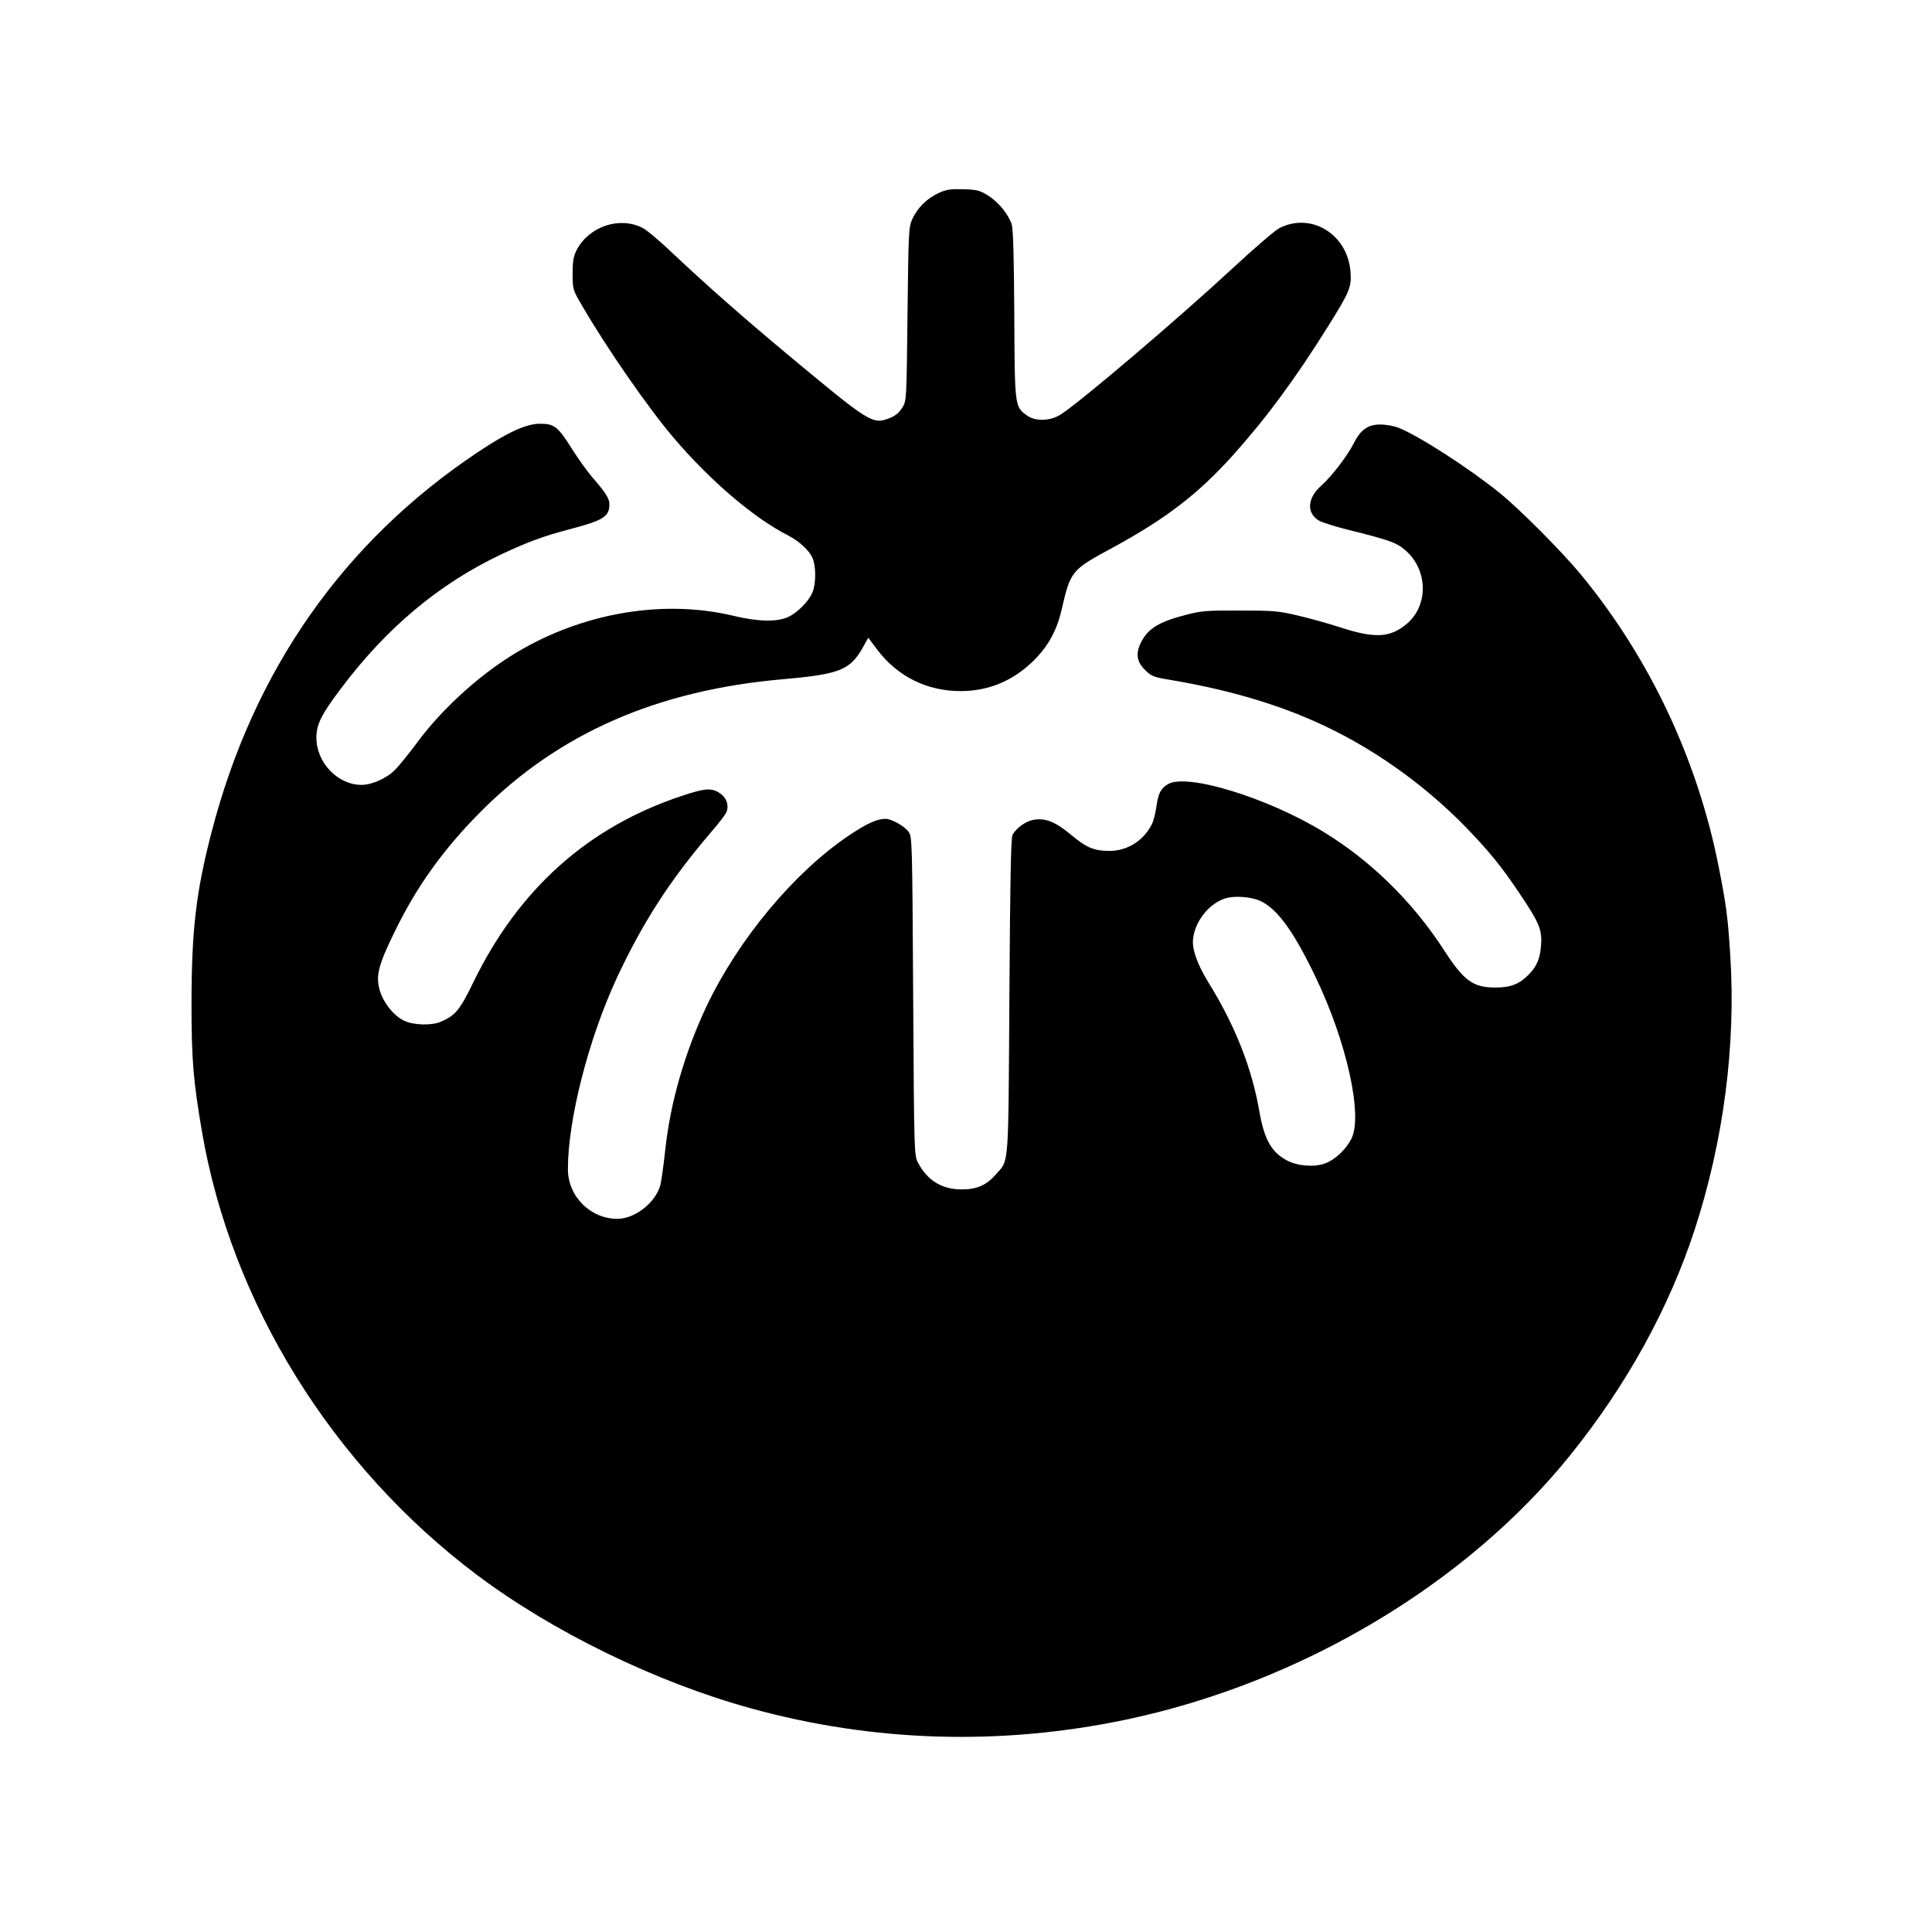 <?xml version="1.0" standalone="no"?>
<!DOCTYPE svg PUBLIC "-//W3C//DTD SVG 20010904//EN"
 "http://www.w3.org/TR/2001/REC-SVG-20010904/DTD/svg10.dtd">
<svg version="1.0" xmlns="http://www.w3.org/2000/svg"
 width="1024pt" height="1024pt" viewBox="0 0 1024 1024"
 preserveAspectRatio="xMidYMid meet">

<g transform="translate(0,1024) scale(0.1,-0.1)"
fill="#000000" stroke="none">
<path d="M4975 9217 c-62 -29 -112 -78 -139 -137 -20 -43 -21 -65 -26 -505 -5
-457 -5 -460 -28 -496 -14 -24 -37 -43 -62 -53 -96 -38 -101 -35 -555 343
-237 198 -424 363 -600 529 -66 63 -137 123 -159 134 -121 62 -283 9 -349
-116 -17 -33 -22 -58 -22 -126 0 -84 1 -86 50 -170 132 -227 350 -541 485
-700 195 -229 426 -426 609 -519 58 -30 112 -80 128 -120 19 -44 18 -136 -1
-181 -19 -47 -80 -108 -130 -131 -58 -26 -159 -24 -284 6 -359 87 -768 24
-1116 -171 -206 -115 -423 -307 -566 -501 -40 -54 -91 -117 -114 -141 -44 -46
-123 -82 -180 -82 -126 0 -239 118 -239 250 0 70 25 121 128 258 243 324 520
556 850 713 143 67 224 97 365 134 178 47 210 67 210 132 0 31 -20 62 -92 145
-25 29 -73 96 -106 148 -75 120 -95 135 -173 134 -71 -1 -168 -45 -324 -149
-714 -475 -1192 -1158 -1414 -2017 -82 -315 -105 -517 -106 -898 0 -306 9
-416 55 -685 155 -911 691 -1775 1456 -2351 403 -303 951 -570 1452 -708 650
-180 1327 -200 1992 -60 925 195 1803 718 2354 1403 298 370 523 779 659 1196
152 468 218 974 188 1448 -13 204 -20 262 -62 475 -112 566 -366 1106 -731
1548 -97 118 -324 346 -428 430 -167 135 -430 304 -538 347 -23 9 -67 17 -96
17 -66 0 -104 -27 -141 -100 -33 -66 -119 -177 -171 -223 -75 -66 -81 -145
-14 -186 17 -10 90 -33 163 -51 206 -51 249 -66 294 -105 121 -103 126 -291
11 -390 -89 -76 -171 -80 -355 -20 -58 19 -158 47 -222 62 -105 25 -134 27
-311 27 -173 1 -205 -2 -285 -23 -143 -37 -199 -72 -236 -143 -31 -60 -25
-104 19 -148 34 -34 45 -39 137 -54 292 -49 548 -123 769 -222 289 -129 565
-323 792 -555 125 -129 192 -211 287 -353 104 -154 121 -193 115 -274 -5 -74
-23 -115 -67 -159 -48 -49 -97 -68 -176 -67 -118 0 -166 35 -272 199 -166 256
-388 474 -640 627 -295 180 -722 311 -822 252 -39 -23 -52 -48 -62 -121 -5
-35 -16 -77 -24 -92 -44 -87 -130 -141 -224 -141 -82 0 -123 17 -205 86 -83
69 -134 89 -197 79 -41 -7 -91 -42 -112 -79 -9 -16 -13 -222 -17 -856 -6 -925
-1 -865 -72 -945 -50 -57 -101 -80 -183 -79 -102 0 -179 47 -228 139 -22 40
-22 43 -27 885 -5 825 -5 846 -25 872 -22 30 -90 68 -121 68 -46 0 -101 -25
-197 -90 -289 -195 -584 -549 -753 -905 -115 -245 -192 -512 -218 -760 -9 -82
-21 -167 -26 -187 -27 -94 -135 -178 -228 -178 -143 0 -262 119 -262 263 0
262 108 686 258 1011 139 298 283 521 503 778 39 45 75 92 80 105 12 33 2 70
-28 93 -47 36 -81 35 -214 -10 -494 -165 -861 -494 -1100 -986 -72 -148 -96
-177 -174 -210 -48 -20 -141 -18 -191 5 -55 25 -111 94 -131 161 -22 77 -9
132 77 308 119 245 259 440 460 642 413 414 934 642 1600 700 298 26 355 48
422 166 l30 54 45 -60 c109 -146 267 -224 448 -223 151 1 282 58 392 170 71
73 115 155 139 258 48 209 52 214 269 331 284 154 455 286 638 489 182 203
335 411 512 695 108 173 119 199 113 279 -15 199 -208 318 -377 232 -23 -12
-135 -108 -249 -214 -296 -274 -823 -722 -915 -777 -54 -32 -130 -34 -174 -2
-65 46 -65 48 -67 536 -2 318 -6 451 -14 478 -19 55 -71 118 -127 153 -42 26
-59 30 -129 32 -67 2 -90 -1 -131 -20z m1711 -3755 c89 -46 172 -161 288 -403
165 -344 251 -736 188 -856 -30 -57 -85 -109 -138 -129 -55 -21 -144 -15 -200
14 -84 43 -123 111 -149 261 -40 230 -128 455 -272 687 -59 97 -87 177 -79
232 12 90 81 178 163 208 51 19 147 12 199 -14z"/>
</g>
</svg>
